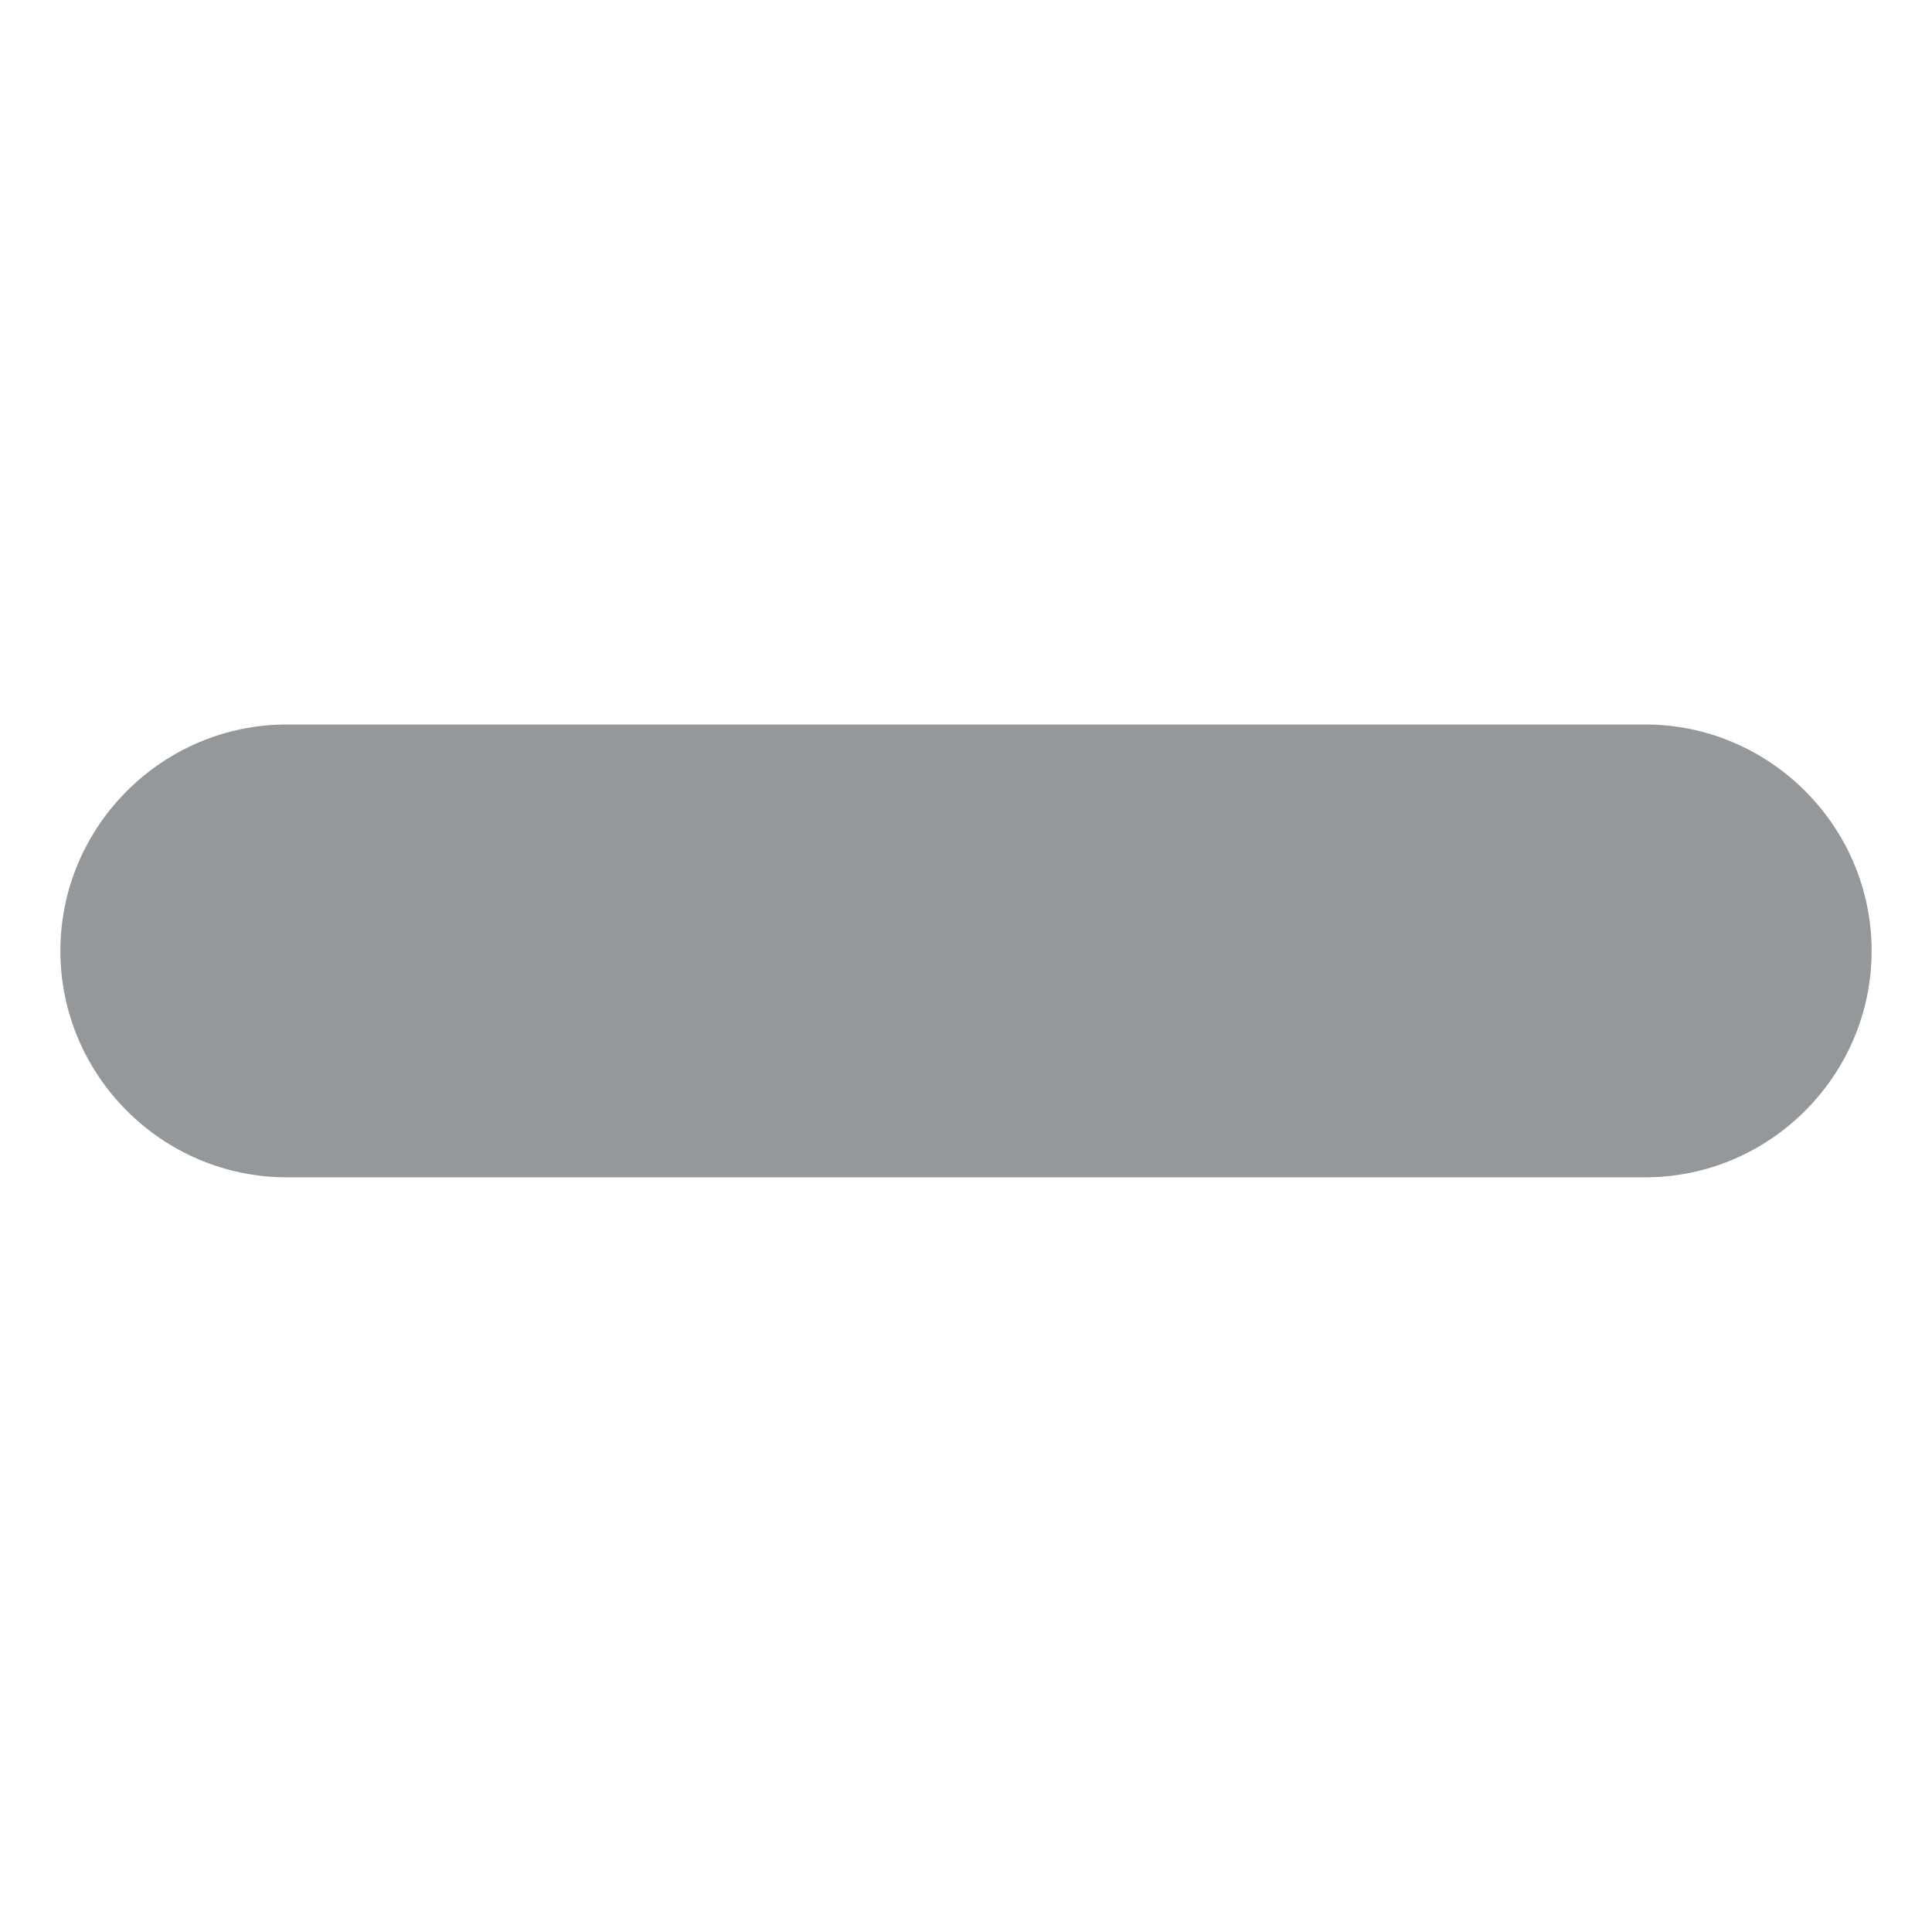 <svg xmlns="http://www.w3.org/2000/svg" viewBox="0 0 64 64" enable-background="new 0 0 64 64"><path fill="#94989b" d="M54.5,24h-45C5.374,24,2,27.375,2,31.5S5.374,39,9.5,39h45c4.125,0,7.5-3.375,7.5-7.5S58.625,24,54.5,24z"/></svg>